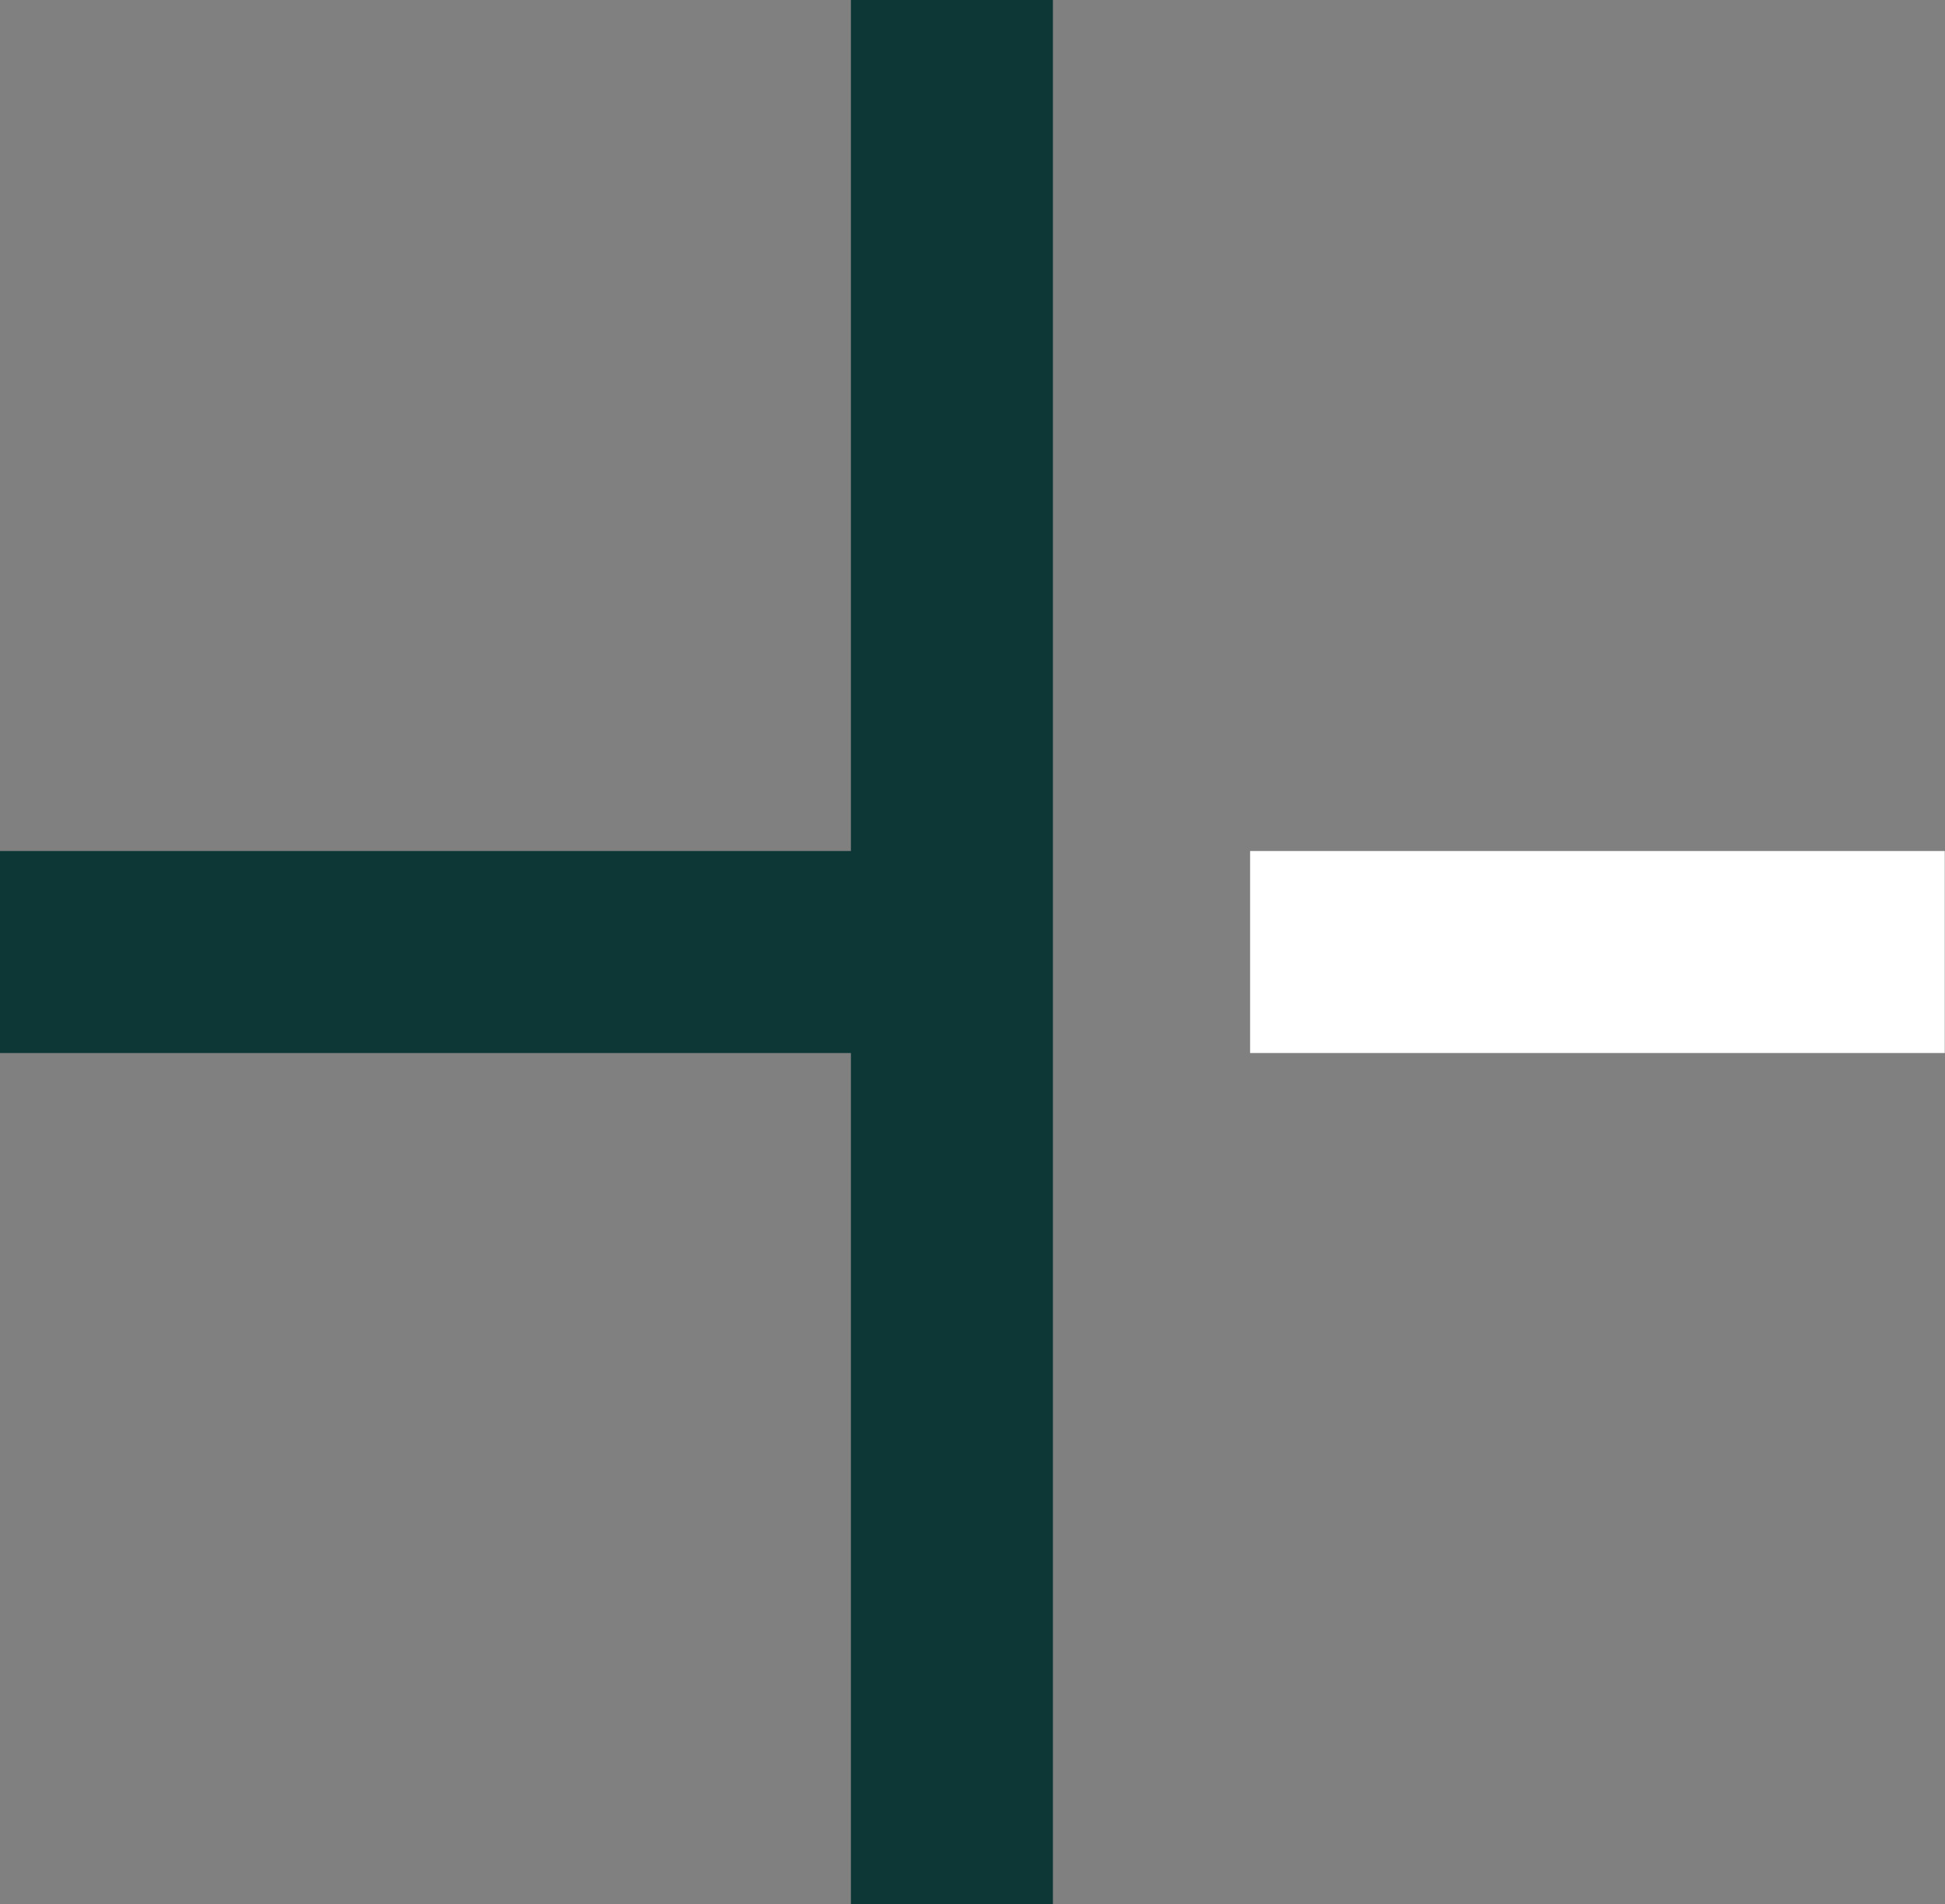 <?xml version="1.0" encoding="UTF-8"?>
<svg id="Capa_2" data-name="Capa 2" xmlns="http://www.w3.org/2000/svg" viewBox="0 0 77.42 75.78">
  <rect x="0" y="0" width="77.42" height="75.78" fill="#808080" stroke="none"/>
  <defs>
    <style>
      .cls-1 {
        fill: #fff;
      }

      .cls-2 {
        fill: #0d3637;
      }
    </style>
  </defs>
  <g id="Backgrounds">
    <g>
      <rect class="cls-2" x="33.87" width="8.04" height="75.78"/>
      <rect class="cls-2" y="33.87" width="37.89" height="8.04"/>
      <rect class="cls-1" x="49.76" y="33.87" width="27.65" height="8.04"/>
    </g>
  </g>
</svg>